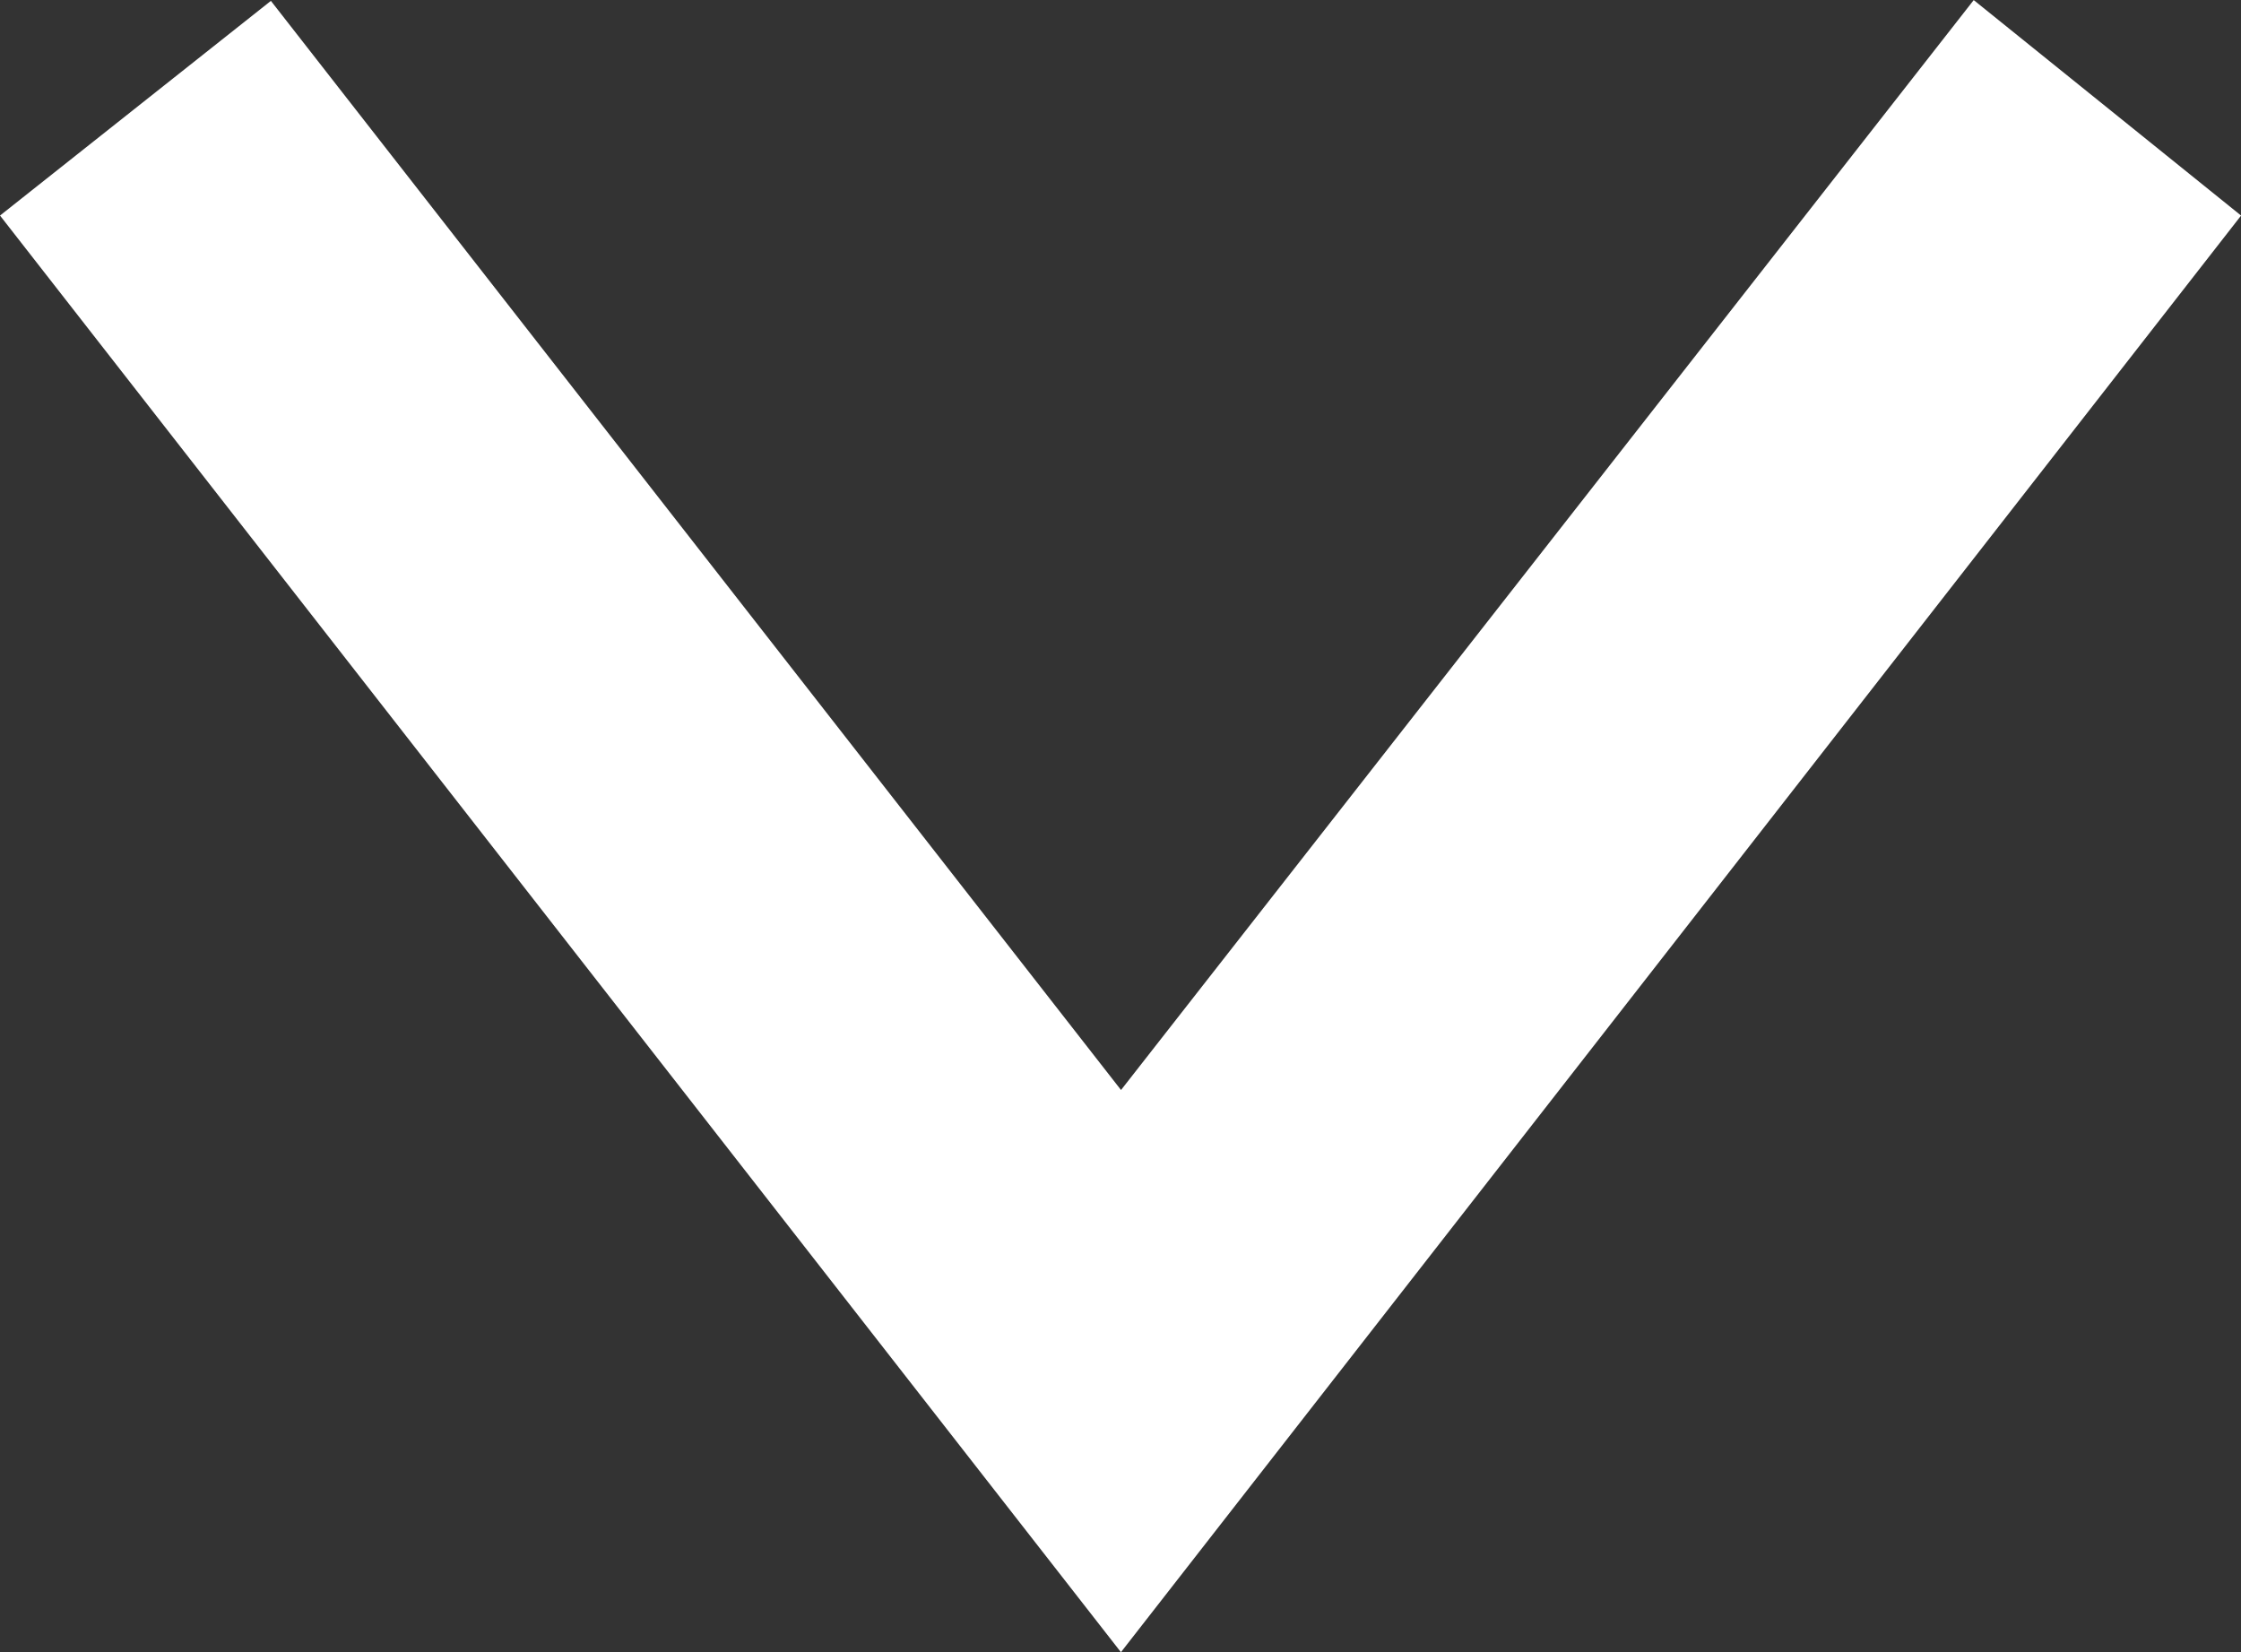 <svg xmlns="http://www.w3.org/2000/svg" width="16.714" height="12.323" viewBox="0 0 16.714 12.323"><rect x="0" y="0" width="16.714" height="12.323" fill="#333333" stroke="none"/><defs><style>.a{fill:none;stroke:#fff;stroke-width:2px;fill-rule:evenodd;}</style></defs><path class="a" d="M4,.438l8.338,6.523L4,13.469l.359.453,8.922-6.961L4.353,0Z" transform="translate(15.321 -2.584) rotate(90)"/></svg>